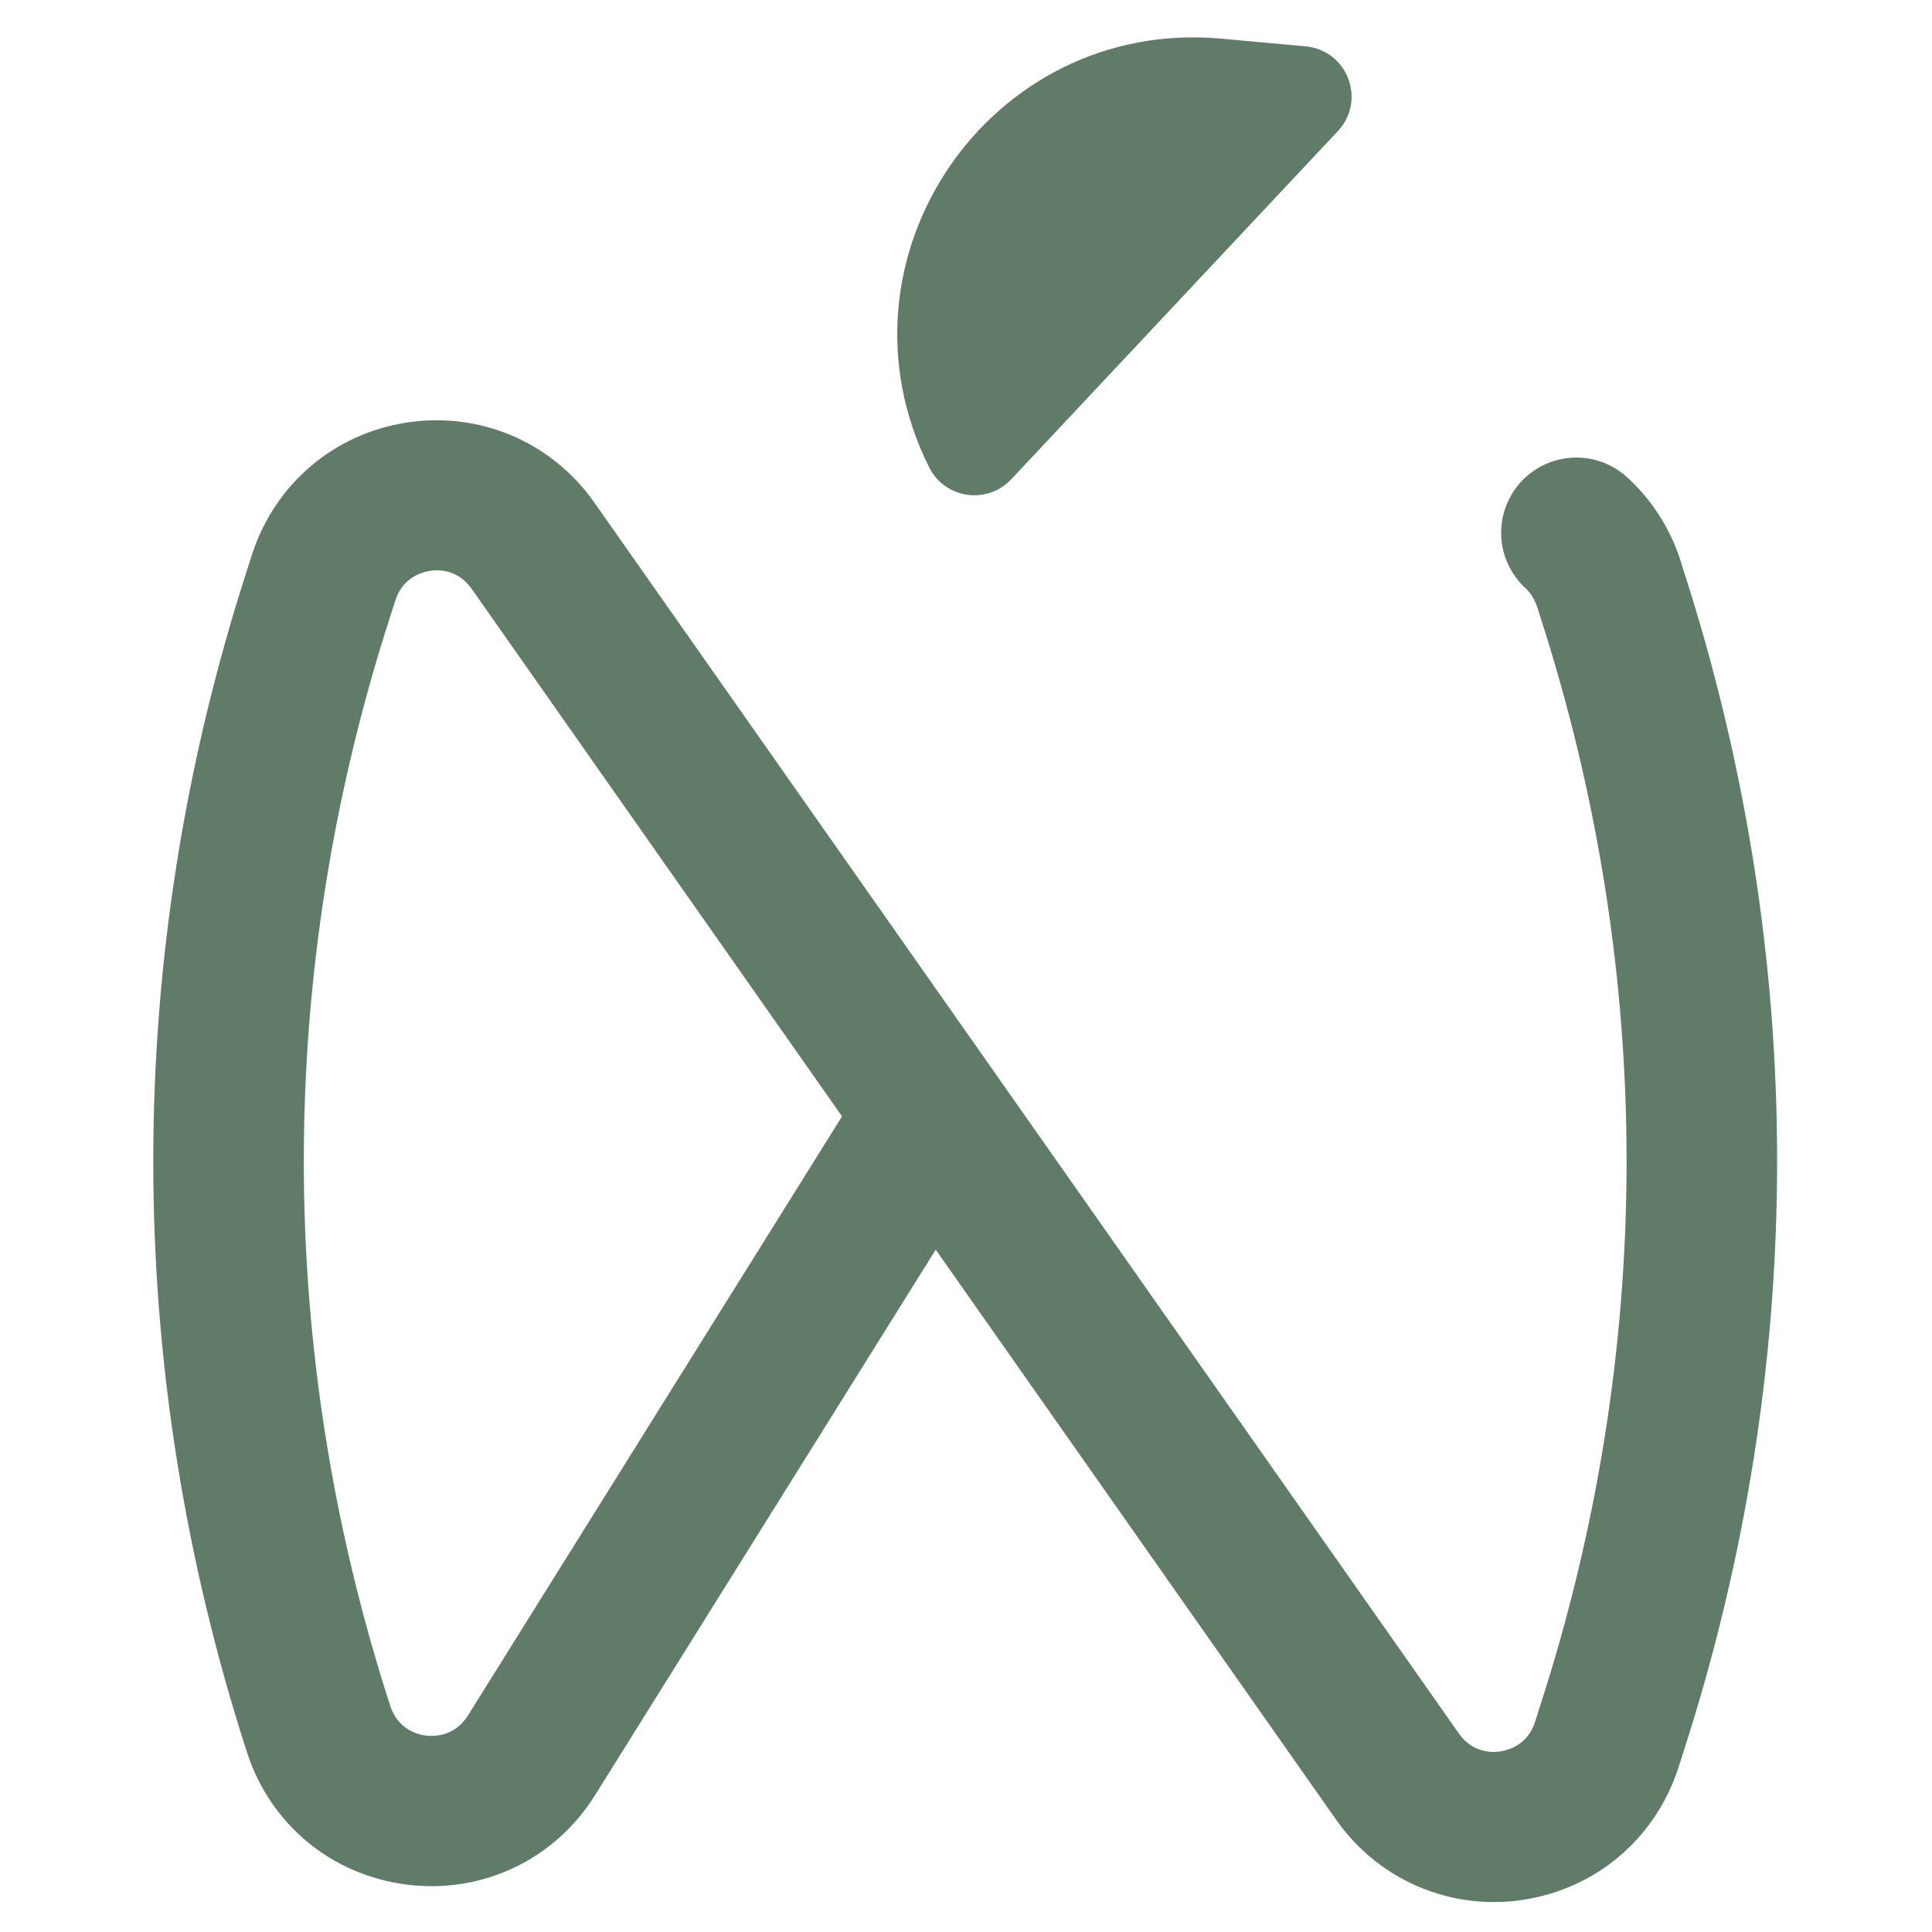 <svg xmlns="http://www.w3.org/2000/svg" xmlns:xlink="http://www.w3.org/1999/xlink" id="Capa_1" x="0px" y="0px" viewBox="0 0 600 600" style="enable-background:new 0 0 600 600;" xml:space="preserve"><style type="text/css">	.st0{fill:#617B69;}</style><g>	<g>		<path class="st0" d="M464,590.7c-19.4,0-37.6-9.3-49-25.5L290.6,388.1L184.8,557.5c-12.5,20-34.9,30.7-58.3,27.8   c-23.4-2.9-42.5-18.6-49.8-41.1c-38.8-120.1-38.8-247,0-367.1l1.6-5c7.1-21.8,25.5-37.5,48.2-40.9c22.7-3.4,44.9,6.1,58.1,24.9   l268.5,382.3c4.3,6.1,10.5,5.9,12.9,5.5c2.5-0.4,8.4-2,10.7-9.1l1.6-5c35.8-110.7,35.8-227.7,0-338.4l-0.9-2.9   c-0.8-2.3-2-4.3-3.6-5.8c-9.5-8.7-10.2-23.4-1.5-33c8.7-9.5,23.4-10.2,33-1.5c7.6,6.9,13.4,15.9,16.6,25.9l0.9,2.9   c38.8,120.1,38.8,247,0,367.1l-1.6,5c-7.1,21.8-25.5,37.5-48.2,40.9C470,590.5,467,590.7,464,590.7z M135.6,177.1   c-0.8,0-1.6,0.1-2.1,0.2c-2.5,0.4-8.4,2-10.7,9.1l-1.6,5c-35.8,110.7-35.8,227.7,0,338.4c2.4,7.3,8.5,8.9,11.1,9.2   c2.6,0.3,8.9,0.3,13-6.2l116.2-186.1l-115-163.8C143.1,178.1,138.6,177.1,135.6,177.1z"></path>	</g>	<path class="st0" d="M314,148.9L415.5,40.7c8.9-9.5,3-25.1-10-26.3L379.2,12c-72-6.5-123,68.6-90.6,133.2l0,0  C293.5,154.9,306.5,156.8,314,148.9z"></path></g></svg>